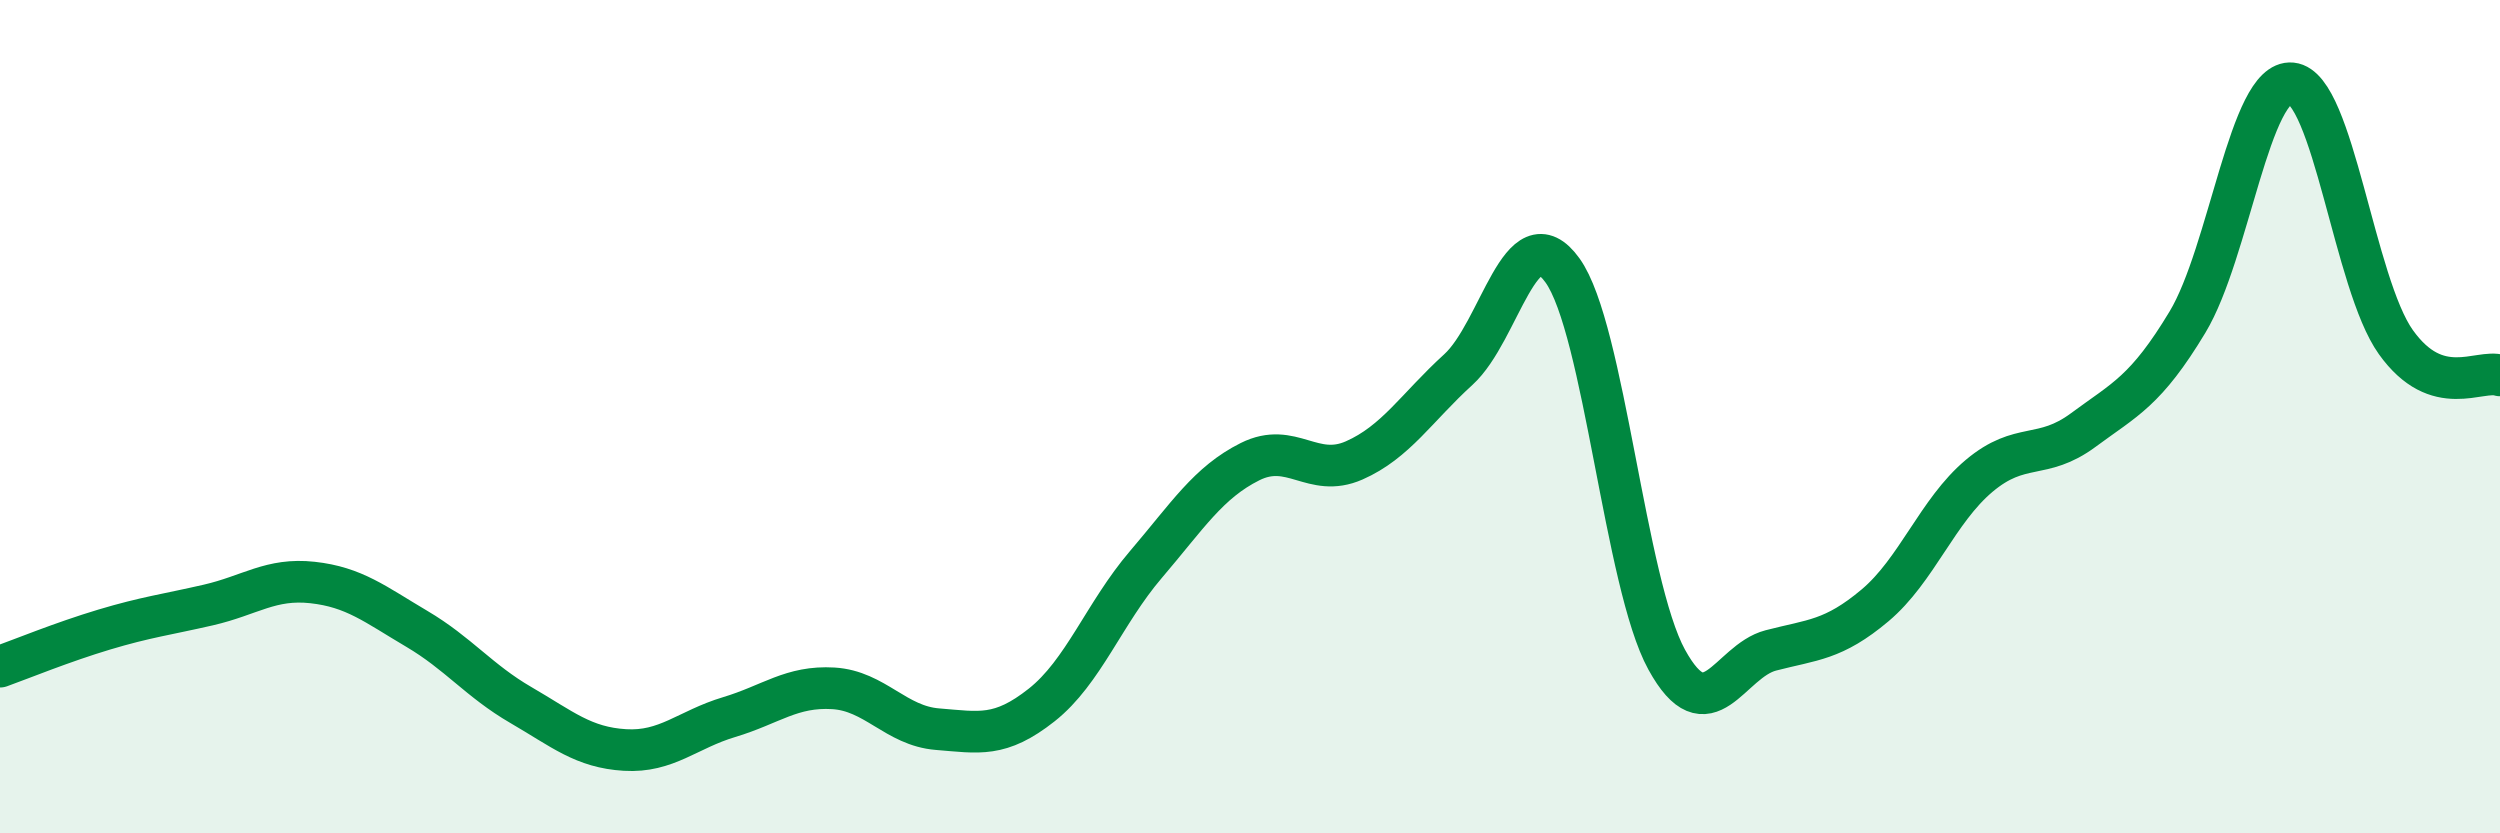 
    <svg width="60" height="20" viewBox="0 0 60 20" xmlns="http://www.w3.org/2000/svg">
      <path
        d="M 0,16 C 0.5,15.82 1.5,15.41 2.5,15.11 C 3.5,14.81 4,14.75 5,14.52 C 6,14.29 6.5,13.87 7.5,13.98 C 8.5,14.09 9,14.5 10,15.09 C 11,15.68 11.5,16.34 12.5,16.92 C 13.5,17.5 14,17.94 15,18 C 16,18.06 16.5,17.51 17.5,17.21 C 18.5,16.91 19,16.46 20,16.52 C 21,16.58 21.5,17.42 22.5,17.5 C 23.5,17.58 24,17.71 25,16.92 C 26,16.13 26.5,14.72 27.5,13.55 C 28.5,12.38 29,11.58 30,11.08 C 31,10.58 31.5,11.49 32.5,11.05 C 33.5,10.61 34,9.78 35,8.87 C 36,7.96 36.5,5.1 37.5,6.49 C 38.5,7.88 39,14.01 40,15.83 C 41,17.65 41.5,15.87 42.5,15.61 C 43.5,15.35 44,15.37 45,14.53 C 46,13.69 46.5,12.26 47.5,11.42 C 48.5,10.58 49,11.06 50,10.32 C 51,9.58 51.5,9.39 52.5,7.73 C 53.5,6.07 54,1.9 55,2 C 56,2.1 56.5,6.81 57.5,8.21 C 58.5,9.61 59.5,8.85 60,9.01L60 20L0 20Z"
        fill="#008740"
        opacity="0.1"
        stroke-linecap="round"
        stroke-linejoin="round"
      />
      <path
        d="M 0,16 C 0.5,15.82 1.5,15.41 2.5,15.11 C 3.5,14.81 4,14.75 5,14.52 C 6,14.29 6.5,13.87 7.5,13.98 C 8.5,14.09 9,14.5 10,15.09 C 11,15.68 11.5,16.34 12.5,16.92 C 13.5,17.5 14,17.94 15,18 C 16,18.06 16.5,17.51 17.5,17.21 C 18.5,16.91 19,16.46 20,16.52 C 21,16.58 21.5,17.42 22.5,17.5 C 23.5,17.58 24,17.71 25,16.92 C 26,16.13 26.5,14.72 27.5,13.55 C 28.5,12.38 29,11.58 30,11.08 C 31,10.58 31.5,11.49 32.5,11.05 C 33.5,10.61 34,9.78 35,8.87 C 36,7.96 36.5,5.1 37.5,6.49 C 38.5,7.88 39,14.01 40,15.83 C 41,17.65 41.5,15.87 42.5,15.61 C 43.5,15.35 44,15.37 45,14.53 C 46,13.69 46.5,12.26 47.5,11.42 C 48.5,10.58 49,11.06 50,10.32 C 51,9.58 51.5,9.39 52.5,7.73 C 53.5,6.07 54,1.9 55,2 C 56,2.1 56.5,6.81 57.5,8.21 C 58.5,9.61 59.5,8.85 60,9.01"
        stroke="#008740"
        stroke-width="1"
        fill="none"
        stroke-linecap="round"
        stroke-linejoin="round"
      />
    </svg>
  